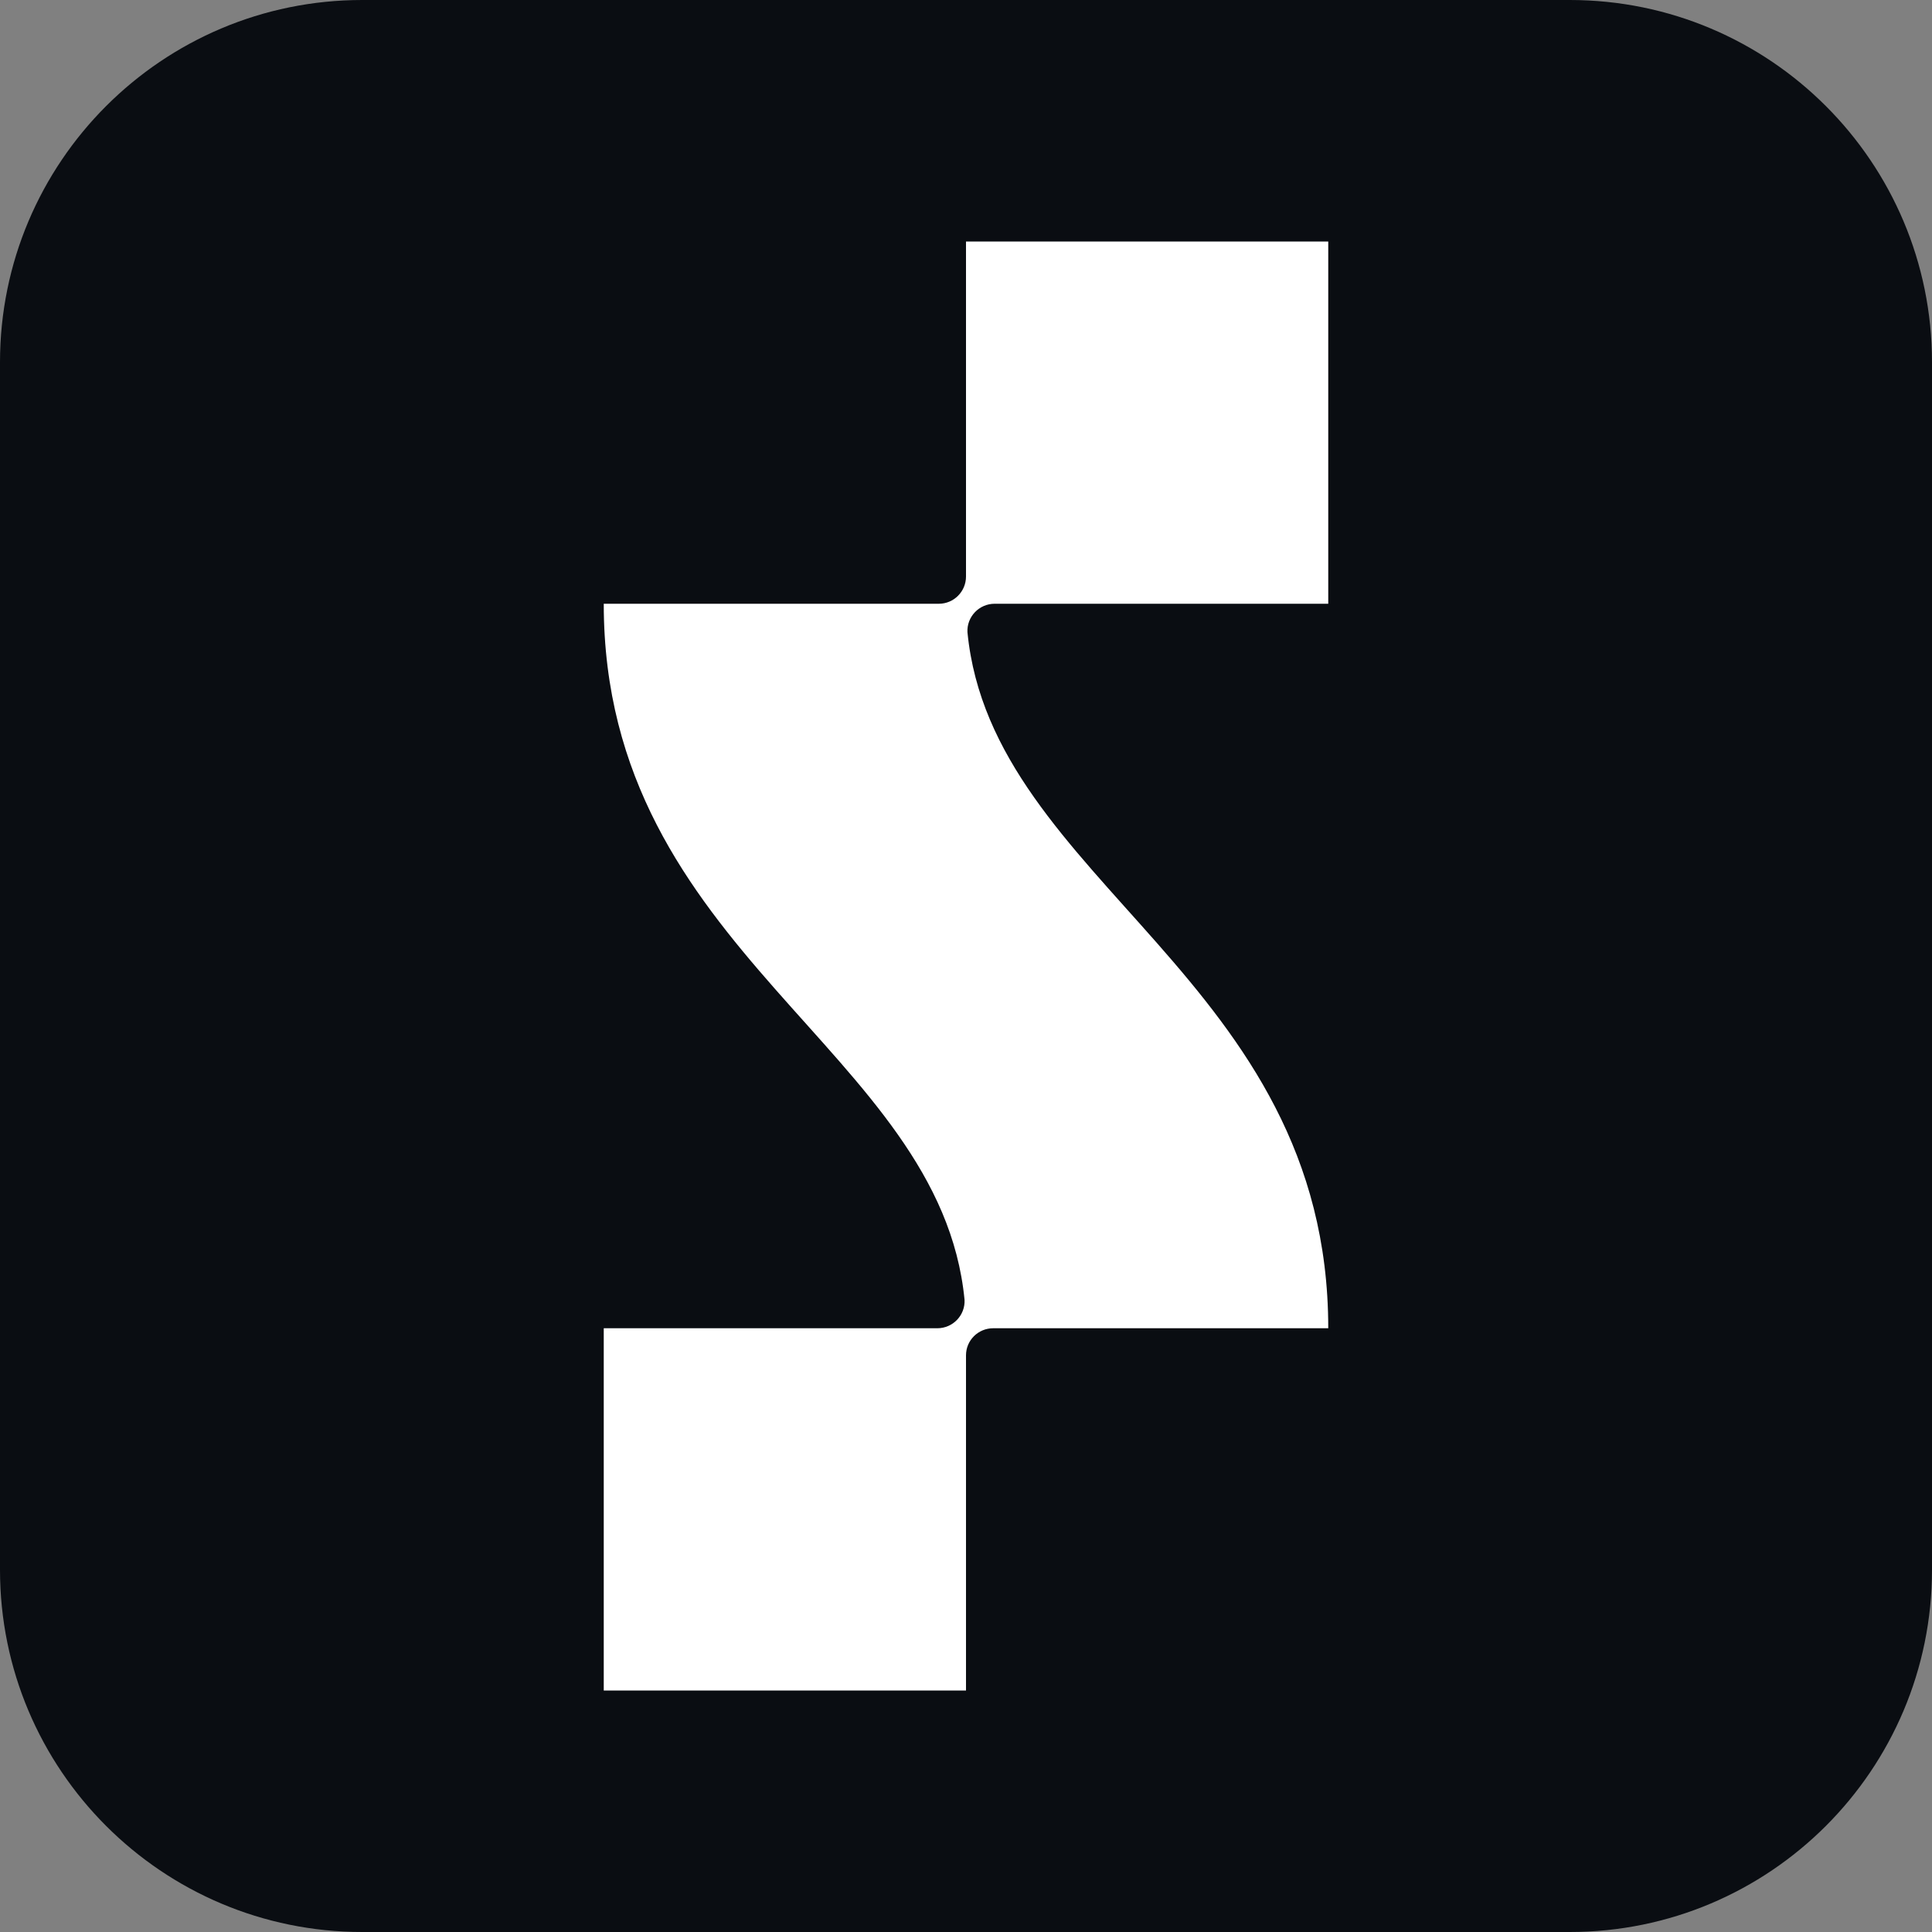 <svg xmlns="http://www.w3.org/2000/svg" viewBox="0 0 32 32" fill="none">
  <rect x="0" y="0" width="32" height="32" fill="#808080" stroke="none"/>
  <g clip-path="url(#clip0_14293_744)">
    <path d="M26 0H6C2.686 0 0 2.686 0 6V26C0 29.314 2.686 32 6 32H26C29.314 32 32 29.314 32 26V6C32 2.686 29.314 0 26 0Z" fill="#0A0D12"/>
    <g clip-path="url(#clip1_14293_744)">
      <path fill-rule="evenodd" clip-rule="evenodd" d="M16.475 10H22V4H16V9.549C16 9.798 15.798 10 15.551 10H10C10 15.786 15.575 17.387 15.976 21.53C15.988 21.784 15.784 22 15.525 22H10V28H16V22.449C16 22.199 16.202 22 16.451 22H22C22 16.214 16.425 14.613 16.024 10.47C16.012 10.216 16.216 10 16.475 10Z" fill="white"/>
    </g>
  </g>
  <defs>
    <clipPath id="clip0_14293_744">
      <rect width="32" height="32" fill="white"/>
    </clipPath>
    <clipPath id="clip1_14293_744">
      <rect width="12" height="24" fill="white" transform="translate(10 4)"/>
  </clipPath>
  </defs>
</svg>
